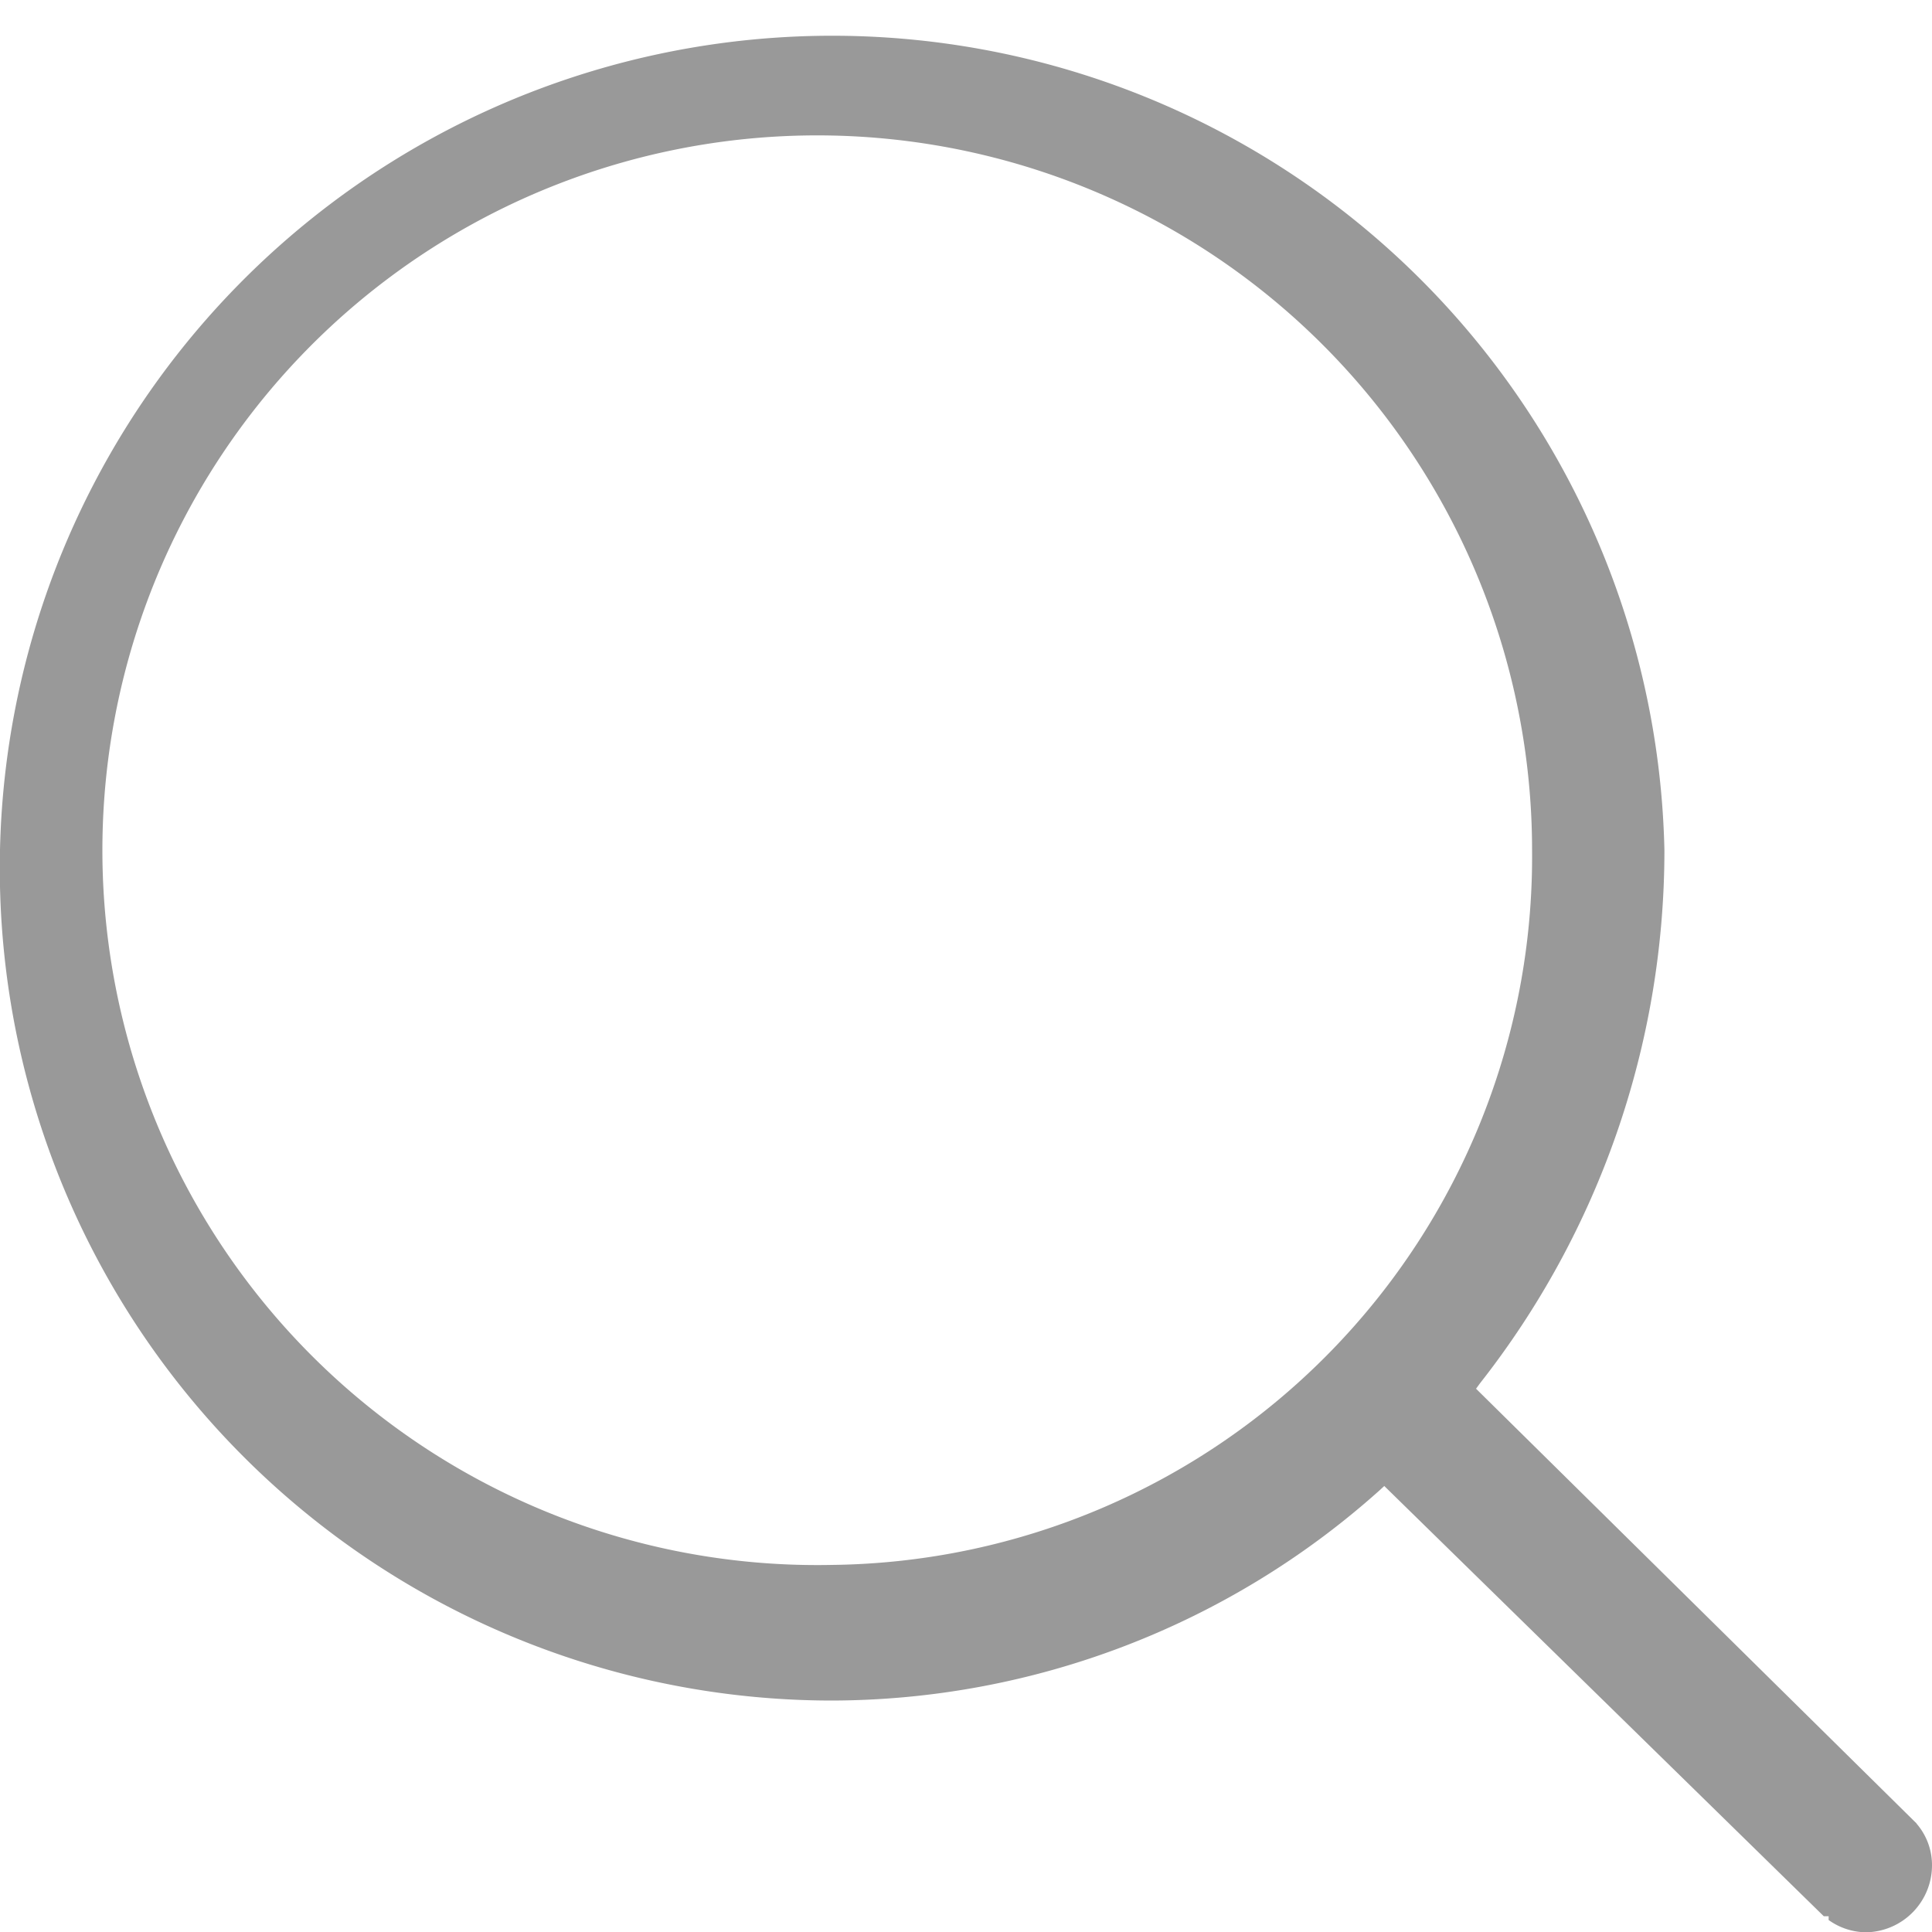 <svg xmlns="http://www.w3.org/2000/svg" width="20" height="20" viewBox="0 0 20 20">
  <defs>
    <style>
      .cls-1 {
        fill: #999;
        fill-rule: evenodd;
      }
    </style>
  </defs>
  <path id="形状_18" data-name="形状 18" class="cls-1" d="M1637.84,94.876l-4.56-4.5,0.04-.055a8.933,8.933,0,0,0,1.91-5.517,8.617,8.617,0,1,0-8.62,8.8,8.523,8.523,0,0,0,5.67-2.175l0.05-.046,4.55,4.454h0.05v0.039a0.675,0.675,0,0,0,.39.127,0.694,0.694,0,0,0,.68-0.7,0.656,0.656,0,0,0-.16-0.425h0ZM1626.61,92.2a7.4,7.4,0,1,1,7.25-7.4,7.332,7.332,0,0,1-7.25,7.4h0Zm0,0" transform="translate(-1618 -76)"/>
</svg>
